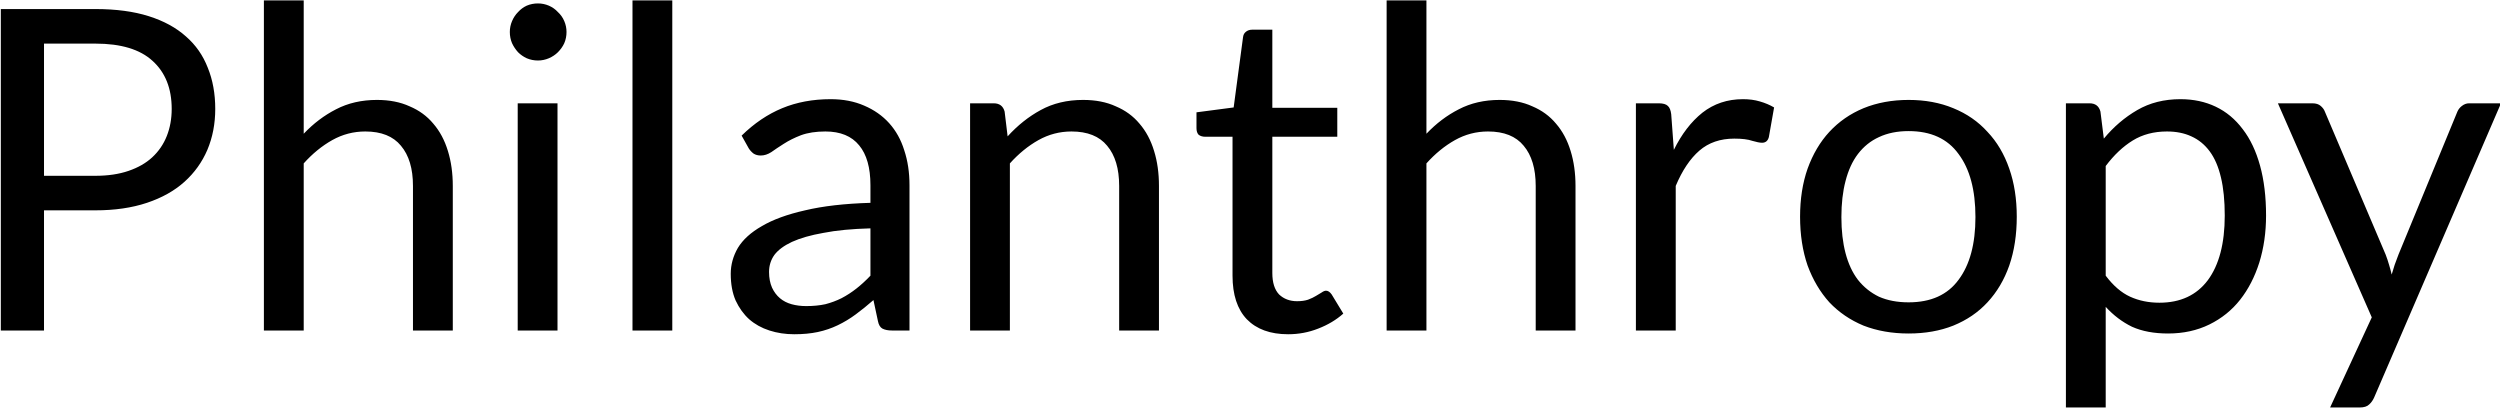 <?xml version="1.0" encoding="UTF-8" standalone="no"?>
<!DOCTYPE svg PUBLIC "-//W3C//DTD SVG 1.1//EN" "http://www.w3.org/Graphics/SVG/1.1/DTD/svg11.dtd">
<svg width="100%" height="100%" viewBox="0 0 750 123" version="1.1" xmlns="http://www.w3.org/2000/svg" xmlns:xlink="http://www.w3.org/1999/xlink" xml:space="preserve" xmlns:serif="http://www.serif.com/" style="fill-rule:evenodd;clip-rule:evenodd;stroke-linejoin:round;stroke-miterlimit:2;">
    <g transform="matrix(1,0,0,1,-25,-238.944)">
        <g transform="matrix(7.21,0,0,7.21,-4626.17,-2077.48)">
            <path d="M646.931,330.031L646.931,335.031L645.134,335.031L645.134,321.656L649.072,321.656C649.926,321.656 650.666,321.755 651.291,321.953C651.916,322.151 652.431,322.432 652.838,322.797C653.244,323.151 653.546,323.583 653.744,324.094C653.952,324.604 654.056,325.177 654.056,325.812C654.056,326.427 653.947,326.995 653.728,327.515C653.509,328.026 653.192,328.469 652.775,328.844C652.358,329.219 651.838,329.51 651.213,329.719C650.588,329.927 649.874,330.031 649.072,330.031L646.931,330.031ZM646.931,328.594L649.072,328.594C649.593,328.594 650.051,328.526 650.447,328.39C650.843,328.255 651.171,328.067 651.431,327.828C651.702,327.578 651.905,327.281 652.041,326.937C652.176,326.594 652.244,326.219 652.244,325.812C652.244,324.958 651.978,324.291 651.447,323.812C650.926,323.333 650.134,323.094 649.072,323.094L646.931,323.094L646.931,328.594ZM656.08,335.031L656.08,321.297L657.737,321.297L657.737,326.844C658.143,326.416 658.591,326.078 659.08,325.828C659.58,325.567 660.148,325.437 660.783,325.437C661.304,325.437 661.757,325.526 662.143,325.703C662.539,325.87 662.867,326.109 663.127,326.422C663.398,326.734 663.601,327.114 663.737,327.562C663.872,328 663.94,328.484 663.94,329.015L663.94,335.031L662.283,335.031L662.283,329.015C662.283,328.297 662.117,327.739 661.783,327.344C661.46,326.948 660.966,326.75 660.299,326.75C659.809,326.75 659.351,326.87 658.924,327.109C658.497,327.349 658.101,327.672 657.737,328.078L657.737,335.031L656.08,335.031ZM668.297,325.578L668.297,335.031L666.641,335.031L666.641,325.578L668.297,325.578ZM668.672,322.609C668.672,322.776 668.641,322.932 668.578,323.078C668.516,323.213 668.427,323.338 668.313,323.453C668.208,323.557 668.083,323.64 667.938,323.703C667.792,323.765 667.641,323.797 667.484,323.797C667.318,323.797 667.162,323.765 667.016,323.703C666.88,323.64 666.76,323.557 666.656,323.453C666.552,323.338 666.469,323.213 666.406,323.078C666.344,322.932 666.313,322.776 666.313,322.609C666.313,322.453 666.344,322.302 666.406,322.156C666.469,322.01 666.552,321.885 666.656,321.781C666.76,321.666 666.88,321.578 667.016,321.515C667.162,321.453 667.318,321.422 667.484,321.422C667.641,321.422 667.792,321.453 667.938,321.515C668.083,321.578 668.208,321.666 668.313,321.781C668.427,321.885 668.516,322.01 668.578,322.156C668.641,322.302 668.672,322.453 668.672,322.609ZM673.073,321.297L673.073,335.031L671.417,335.031L671.417,321.297L673.073,321.297ZM682.943,335.031L682.208,335.031C682.052,335.031 681.922,335.005 681.818,334.953C681.724,334.901 681.661,334.797 681.63,334.64L681.443,333.765C681.193,333.984 680.948,334.182 680.708,334.359C680.469,334.536 680.219,334.687 679.958,334.812C679.698,334.937 679.422,335.031 679.13,335.094C678.839,335.156 678.51,335.187 678.146,335.187C677.781,335.187 677.437,335.135 677.115,335.031C676.792,334.927 676.51,334.771 676.271,334.562C676.042,334.354 675.854,334.094 675.708,333.781C675.573,333.469 675.505,333.099 675.505,332.672C675.505,332.297 675.604,331.937 675.802,331.594C676.01,331.25 676.344,330.948 676.802,330.687C677.26,330.416 677.859,330.198 678.599,330.031C679.339,329.854 680.245,329.75 681.318,329.719L681.318,328.984C681.318,328.255 681.161,327.703 680.849,327.328C680.536,326.942 680.068,326.75 679.443,326.75C679.047,326.75 678.708,326.802 678.427,326.906C678.156,327.01 677.917,327.13 677.708,327.265C677.51,327.39 677.339,327.505 677.193,327.609C677.047,327.703 676.901,327.75 676.755,327.75C676.641,327.75 676.542,327.724 676.458,327.672C676.375,327.609 676.307,327.536 676.255,327.453L675.958,326.922C676.479,326.411 677.042,326.031 677.646,325.781C678.25,325.531 678.922,325.406 679.661,325.406C680.182,325.406 680.646,325.495 681.052,325.672C681.469,325.849 681.818,326.094 682.099,326.406C682.38,326.719 682.589,327.094 682.724,327.531C682.87,327.969 682.943,328.453 682.943,328.984L682.943,335.031ZM678.646,334.015C678.937,334.015 679.203,333.989 679.443,333.937C679.682,333.875 679.906,333.791 680.115,333.687C680.333,333.573 680.542,333.437 680.74,333.281C680.937,333.125 681.13,332.948 681.318,332.75L681.318,330.781C680.547,330.802 679.896,330.864 679.365,330.969C678.833,331.062 678.396,331.187 678.052,331.344C677.719,331.5 677.474,331.682 677.318,331.89C677.172,332.099 677.099,332.333 677.099,332.594C677.099,332.844 677.141,333.062 677.224,333.25C677.307,333.427 677.417,333.573 677.552,333.687C677.687,333.802 677.849,333.885 678.036,333.937C678.224,333.989 678.427,334.015 678.646,334.015ZM685.464,335.031L685.464,325.578L686.448,325.578C686.688,325.578 686.839,325.692 686.901,325.922L687.026,326.953C687.443,326.495 687.901,326.13 688.401,325.859C688.912,325.578 689.5,325.437 690.167,325.437C690.688,325.437 691.141,325.526 691.526,325.703C691.922,325.87 692.25,326.109 692.511,326.422C692.782,326.734 692.985,327.114 693.12,327.562C693.256,328 693.323,328.484 693.323,329.015L693.323,335.031L691.667,335.031L691.667,329.015C691.667,328.297 691.5,327.739 691.167,327.344C690.844,326.948 690.349,326.75 689.683,326.75C689.193,326.75 688.735,326.87 688.308,327.109C687.881,327.349 687.485,327.672 687.12,328.078L687.12,335.031L685.464,335.031ZM698.696,335.187C697.957,335.187 697.384,334.979 696.977,334.562C696.582,334.146 696.384,333.541 696.384,332.75L696.384,326.969L695.243,326.969C695.139,326.969 695.05,326.942 694.977,326.89C694.915,326.828 694.884,326.734 694.884,326.609L694.884,325.953L696.431,325.75L696.821,322.828C696.832,322.734 696.868,322.661 696.931,322.609C697.003,322.547 697.092,322.515 697.196,322.515L698.04,322.515L698.04,325.765L700.743,325.765L700.743,326.969L698.04,326.969L698.04,332.64C698.04,333.036 698.134,333.333 698.321,333.531C698.519,333.719 698.769,333.812 699.071,333.812C699.248,333.812 699.399,333.791 699.524,333.75C699.66,333.698 699.769,333.646 699.852,333.594C699.946,333.541 700.024,333.495 700.087,333.453C700.16,333.401 700.222,333.375 700.274,333.375C700.358,333.375 700.436,333.427 700.509,333.531L700.993,334.328C700.701,334.588 700.352,334.797 699.946,334.953C699.55,335.109 699.134,335.187 698.696,335.187ZM702.796,335.031L702.796,321.297L704.452,321.297L704.452,326.844C704.858,326.416 705.306,326.078 705.796,325.828C706.296,325.567 706.863,325.437 707.499,325.437C708.019,325.437 708.473,325.526 708.858,325.703C709.254,325.87 709.582,326.109 709.842,326.422C710.113,326.734 710.316,327.114 710.452,327.562C710.587,328 710.655,328.484 710.655,329.015L710.655,335.031L708.999,335.031L708.999,329.015C708.999,328.297 708.832,327.739 708.499,327.344C708.176,326.948 707.681,326.75 707.014,326.75C706.525,326.75 706.066,326.87 705.639,327.109C705.212,327.349 704.816,327.672 704.452,328.078L704.452,335.031L702.796,335.031ZM713.168,335.031L713.168,325.578L714.122,325.578C714.299,325.578 714.424,325.614 714.497,325.687C714.57,325.75 714.616,325.864 714.637,326.031L714.747,327.515C715.07,326.859 715.465,326.344 715.934,325.969C716.413,325.594 716.976,325.406 717.622,325.406C717.882,325.406 718.116,325.437 718.325,325.5C718.543,325.562 718.741,325.646 718.918,325.75L718.7,326.984C718.658,327.14 718.564,327.219 718.418,327.219C718.325,327.219 718.189,327.192 718.012,327.14C717.835,327.078 717.585,327.047 717.262,327.047C716.679,327.047 716.195,327.213 715.809,327.547C715.424,327.88 715.096,328.37 714.825,329.015L714.825,335.031L713.168,335.031ZM724.515,325.437C725.203,325.437 725.822,325.552 726.374,325.781C726.937,326.01 727.411,326.338 727.796,326.765C728.192,327.182 728.494,327.692 728.703,328.297C728.911,328.89 729.015,329.557 729.015,330.297C729.015,331.047 728.911,331.724 728.703,332.328C728.494,332.922 728.192,333.432 727.796,333.859C727.411,334.276 726.937,334.599 726.374,334.828C725.822,335.047 725.203,335.156 724.515,335.156C723.828,335.156 723.203,335.047 722.64,334.828C722.088,334.599 721.614,334.276 721.218,333.859C720.833,333.432 720.531,332.922 720.312,332.328C720.104,331.724 719.999,331.047 719.999,330.297C719.999,329.557 720.104,328.89 720.312,328.297C720.531,327.692 720.833,327.182 721.218,326.765C721.614,326.338 722.088,326.01 722.64,325.781C723.203,325.552 723.828,325.437 724.515,325.437ZM724.515,333.859C725.442,333.859 726.135,333.547 726.593,332.922C727.062,332.297 727.296,331.427 727.296,330.312C727.296,329.187 727.062,328.312 726.593,327.687C726.135,327.052 725.442,326.734 724.515,326.734C724.046,326.734 723.635,326.817 723.281,326.984C722.937,327.14 722.645,327.375 722.406,327.687C722.176,327.989 722.005,328.364 721.89,328.812C721.775,329.25 721.718,329.75 721.718,330.312C721.718,330.875 721.775,331.375 721.89,331.812C722.005,332.25 722.176,332.62 722.406,332.922C722.645,333.224 722.937,333.458 723.281,333.625C723.635,333.781 724.046,333.859 724.515,333.859ZM731.06,338.234L731.06,325.578L732.044,325.578C732.284,325.578 732.435,325.692 732.497,325.922L732.638,327.047C733.044,326.557 733.508,326.161 734.029,325.859C734.549,325.557 735.148,325.406 735.825,325.406C736.367,325.406 736.857,325.51 737.294,325.719C737.732,325.927 738.107,326.239 738.419,326.656C738.732,327.062 738.971,327.567 739.138,328.172C739.305,328.776 739.388,329.469 739.388,330.25C739.388,330.948 739.294,331.599 739.107,332.203C738.919,332.797 738.654,333.312 738.31,333.75C737.966,334.187 737.539,334.531 737.029,334.781C736.518,335.031 735.945,335.156 735.31,335.156C734.726,335.156 734.226,335.062 733.81,334.875C733.404,334.677 733.039,334.401 732.716,334.047L732.716,338.234L731.06,338.234ZM735.263,326.75C734.721,326.75 734.247,326.875 733.841,327.125C733.435,327.375 733.06,327.729 732.716,328.187L732.716,332.75C733.029,333.166 733.367,333.458 733.732,333.625C734.096,333.791 734.502,333.875 734.95,333.875C735.825,333.875 736.497,333.562 736.966,332.937C737.435,332.302 737.669,331.406 737.669,330.25C737.669,329.635 737.617,329.109 737.513,328.672C737.409,328.224 737.252,327.859 737.044,327.578C736.836,327.297 736.581,327.088 736.279,326.953C735.987,326.817 735.648,326.75 735.263,326.75ZM743.881,337.828C743.829,337.942 743.761,338.036 743.678,338.109C743.595,338.192 743.464,338.234 743.287,338.234L742.053,338.234L743.787,334.484L739.881,325.578L741.318,325.578C741.464,325.578 741.579,325.614 741.662,325.687C741.746,325.76 741.803,325.838 741.834,325.922L744.365,331.875C744.417,332.01 744.464,332.151 744.506,332.297C744.548,332.432 744.584,332.567 744.615,332.703C744.657,332.567 744.699,332.432 744.74,332.297C744.792,332.151 744.845,332.01 744.897,331.875L747.35,325.922C747.391,325.828 747.454,325.75 747.537,325.687C747.631,325.614 747.73,325.578 747.834,325.578L749.162,325.578L743.881,337.828Z" style="fill-rule:nonzero;"/>
        </g>
    </g>
</svg>
